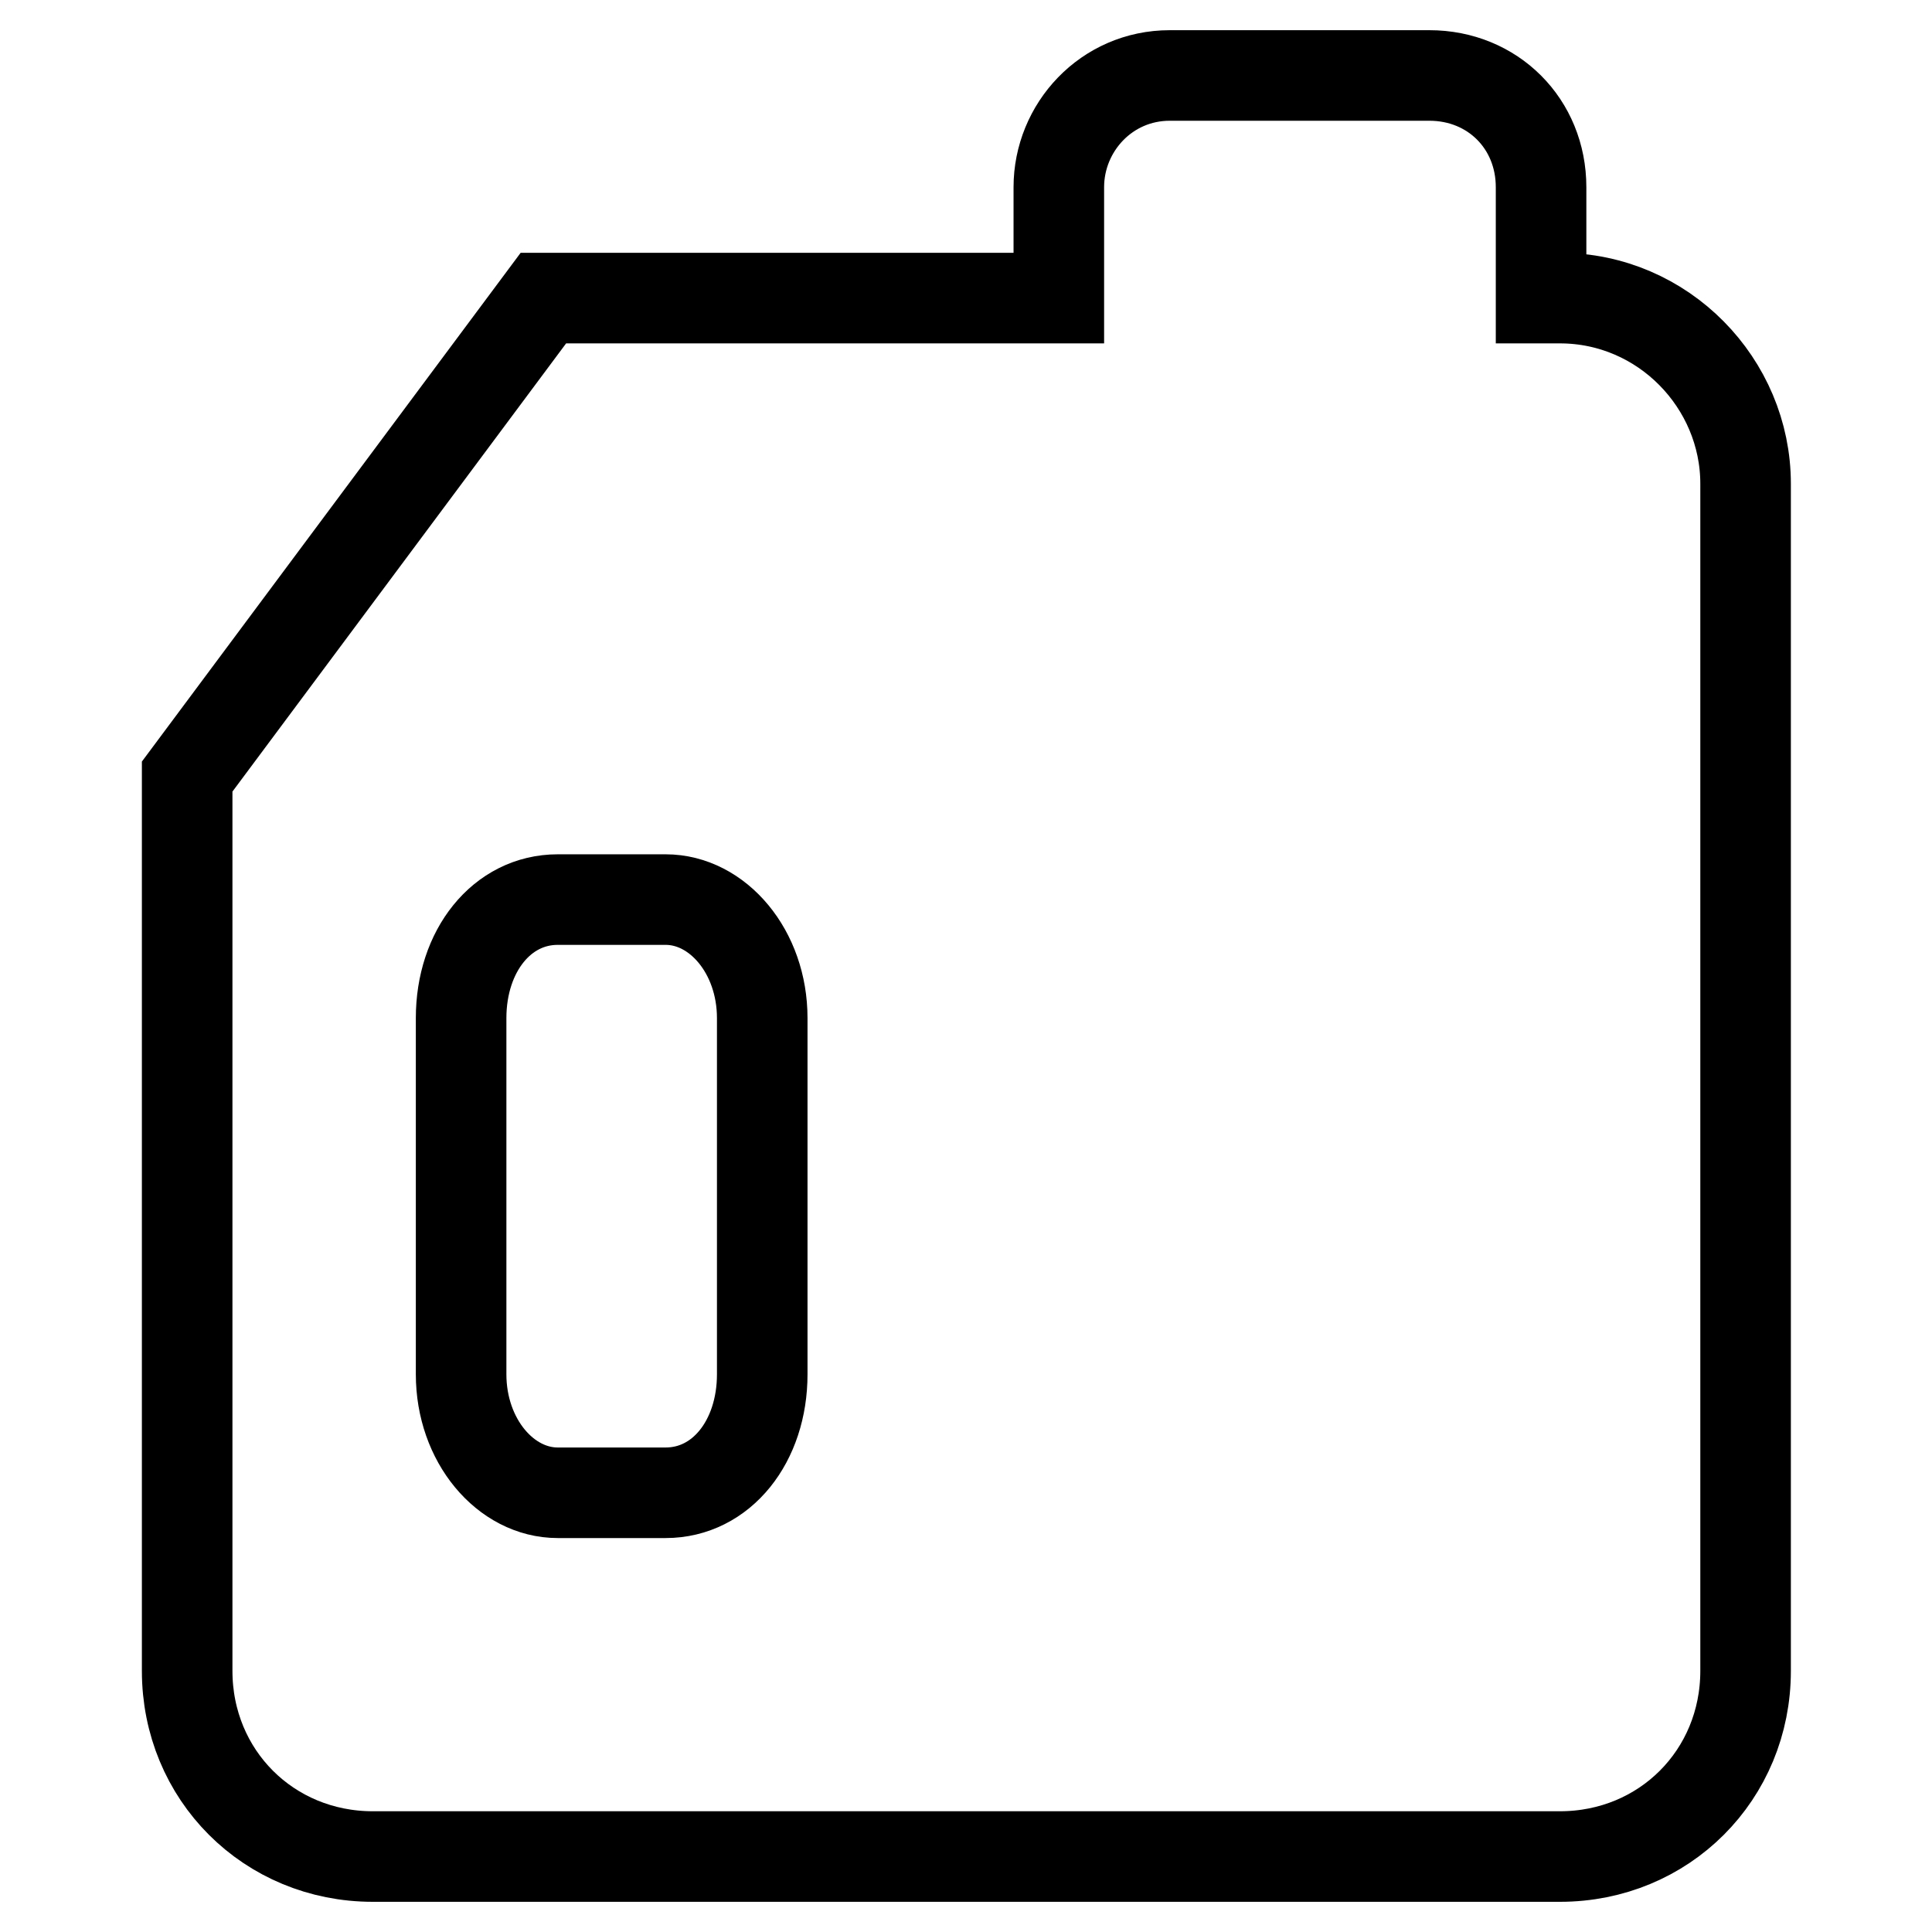 <?xml version="1.0" encoding="utf-8"?>
<!-- Svg Vector Icons : http://www.onlinewebfonts.com/icon -->
<!DOCTYPE svg PUBLIC "-//W3C//DTD SVG 1.1//EN" "http://www.w3.org/Graphics/SVG/1.1/DTD/svg11.dtd">
<svg version="1.1" xmlns="http://www.w3.org/2000/svg" xmlns:xlink="http://www.w3.org/1999/xlink" x="0px" y="0px" viewBox="0 0 256 256" enable-background="new 0 0 256 256" xml:space="preserve">
<g> <path stroke-width="12" fill-opacity="0" stroke="#000000"  d="M206.7,39.5h-2.5V24.8c0-8.4-6.4-14.8-14.8-14.8H155c-8.4,0-14.7,6.9-14.7,14.8v14.7H72l-47.2,63.4v118.5 c0,13.8,10.8,24.6,24.6,24.6h157.3c13.8,0,24.6-10.8,24.6-24.6V64.1C231.3,50.8,220.4,39.5,206.7,39.5L206.7,39.5z M101,182.1 c0,8.9-5.4,15.7-12.8,15.7H73.9c-6.9,0-12.8-6.9-12.8-15.7v-47.2c0-8.9,5.4-15.7,12.8-15.7h14.3c6.9,0,12.8,6.9,12.8,15.7V182.1z" /></g>
</svg>